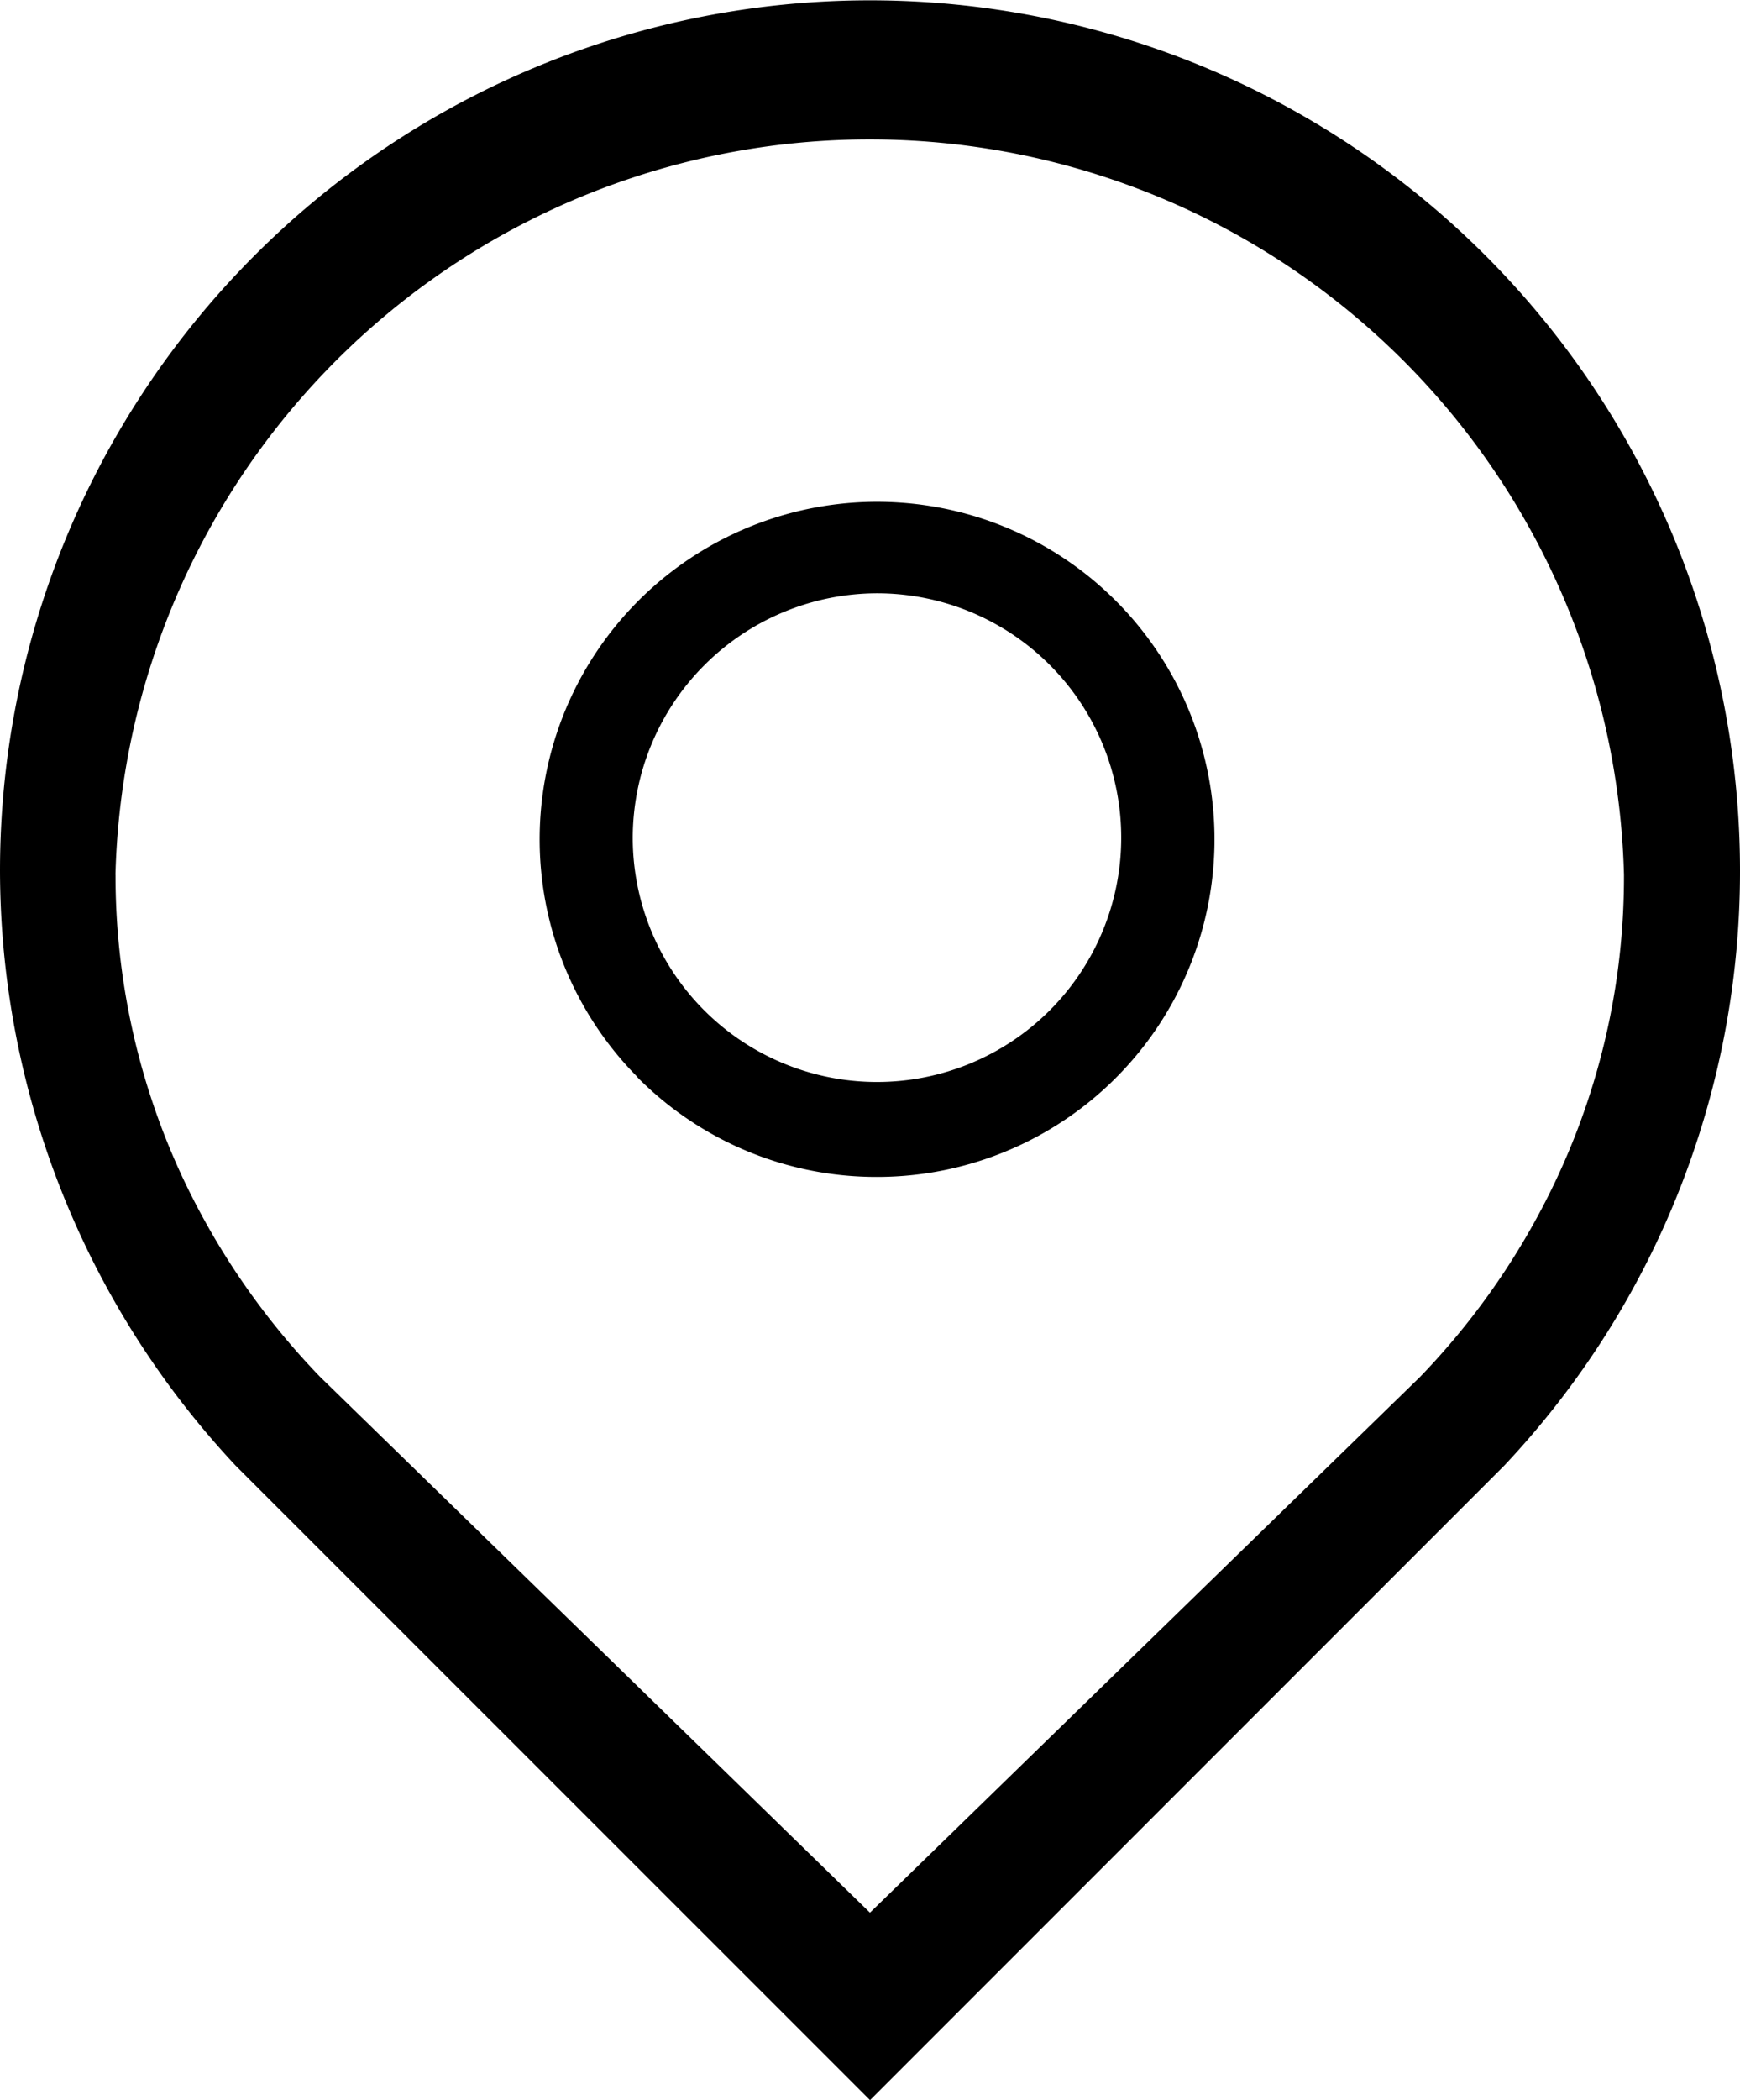 <svg xmlns="http://www.w3.org/2000/svg" width="24.293" height="29.31" viewBox="0 0 24.293 29.31">
  <path id="standort" d="M24509.289,12456.454a12.173,12.173,0,0,1-3.287-8.3,12.146,12.146,0,0,1,24.293,0,12.09,12.09,0,0,1-3.289,8.3l-8.857,8.858Zm-1.674-8.243a9.95,9.95,0,0,0,.91,4.168,10.325,10.325,0,0,0,1.945,2.838l7.678,7.479,7.682-7.479a10.262,10.262,0,0,0,1.939-2.838,9.9,9.9,0,0,0,.906-4.168,10.534,10.534,0,0,0-21.061,0Zm7.289,2.825a4.711,4.711,0,1,1,3.342,1.392A4.693,4.693,0,0,1,24514.9,12451.036Zm-.068-3.343a3.41,3.41,0,1,0,3.41-3.41A3.419,3.419,0,0,0,24514.836,12447.693Z" transform="translate(-24506.002 -12436.003)"/>
</svg>
